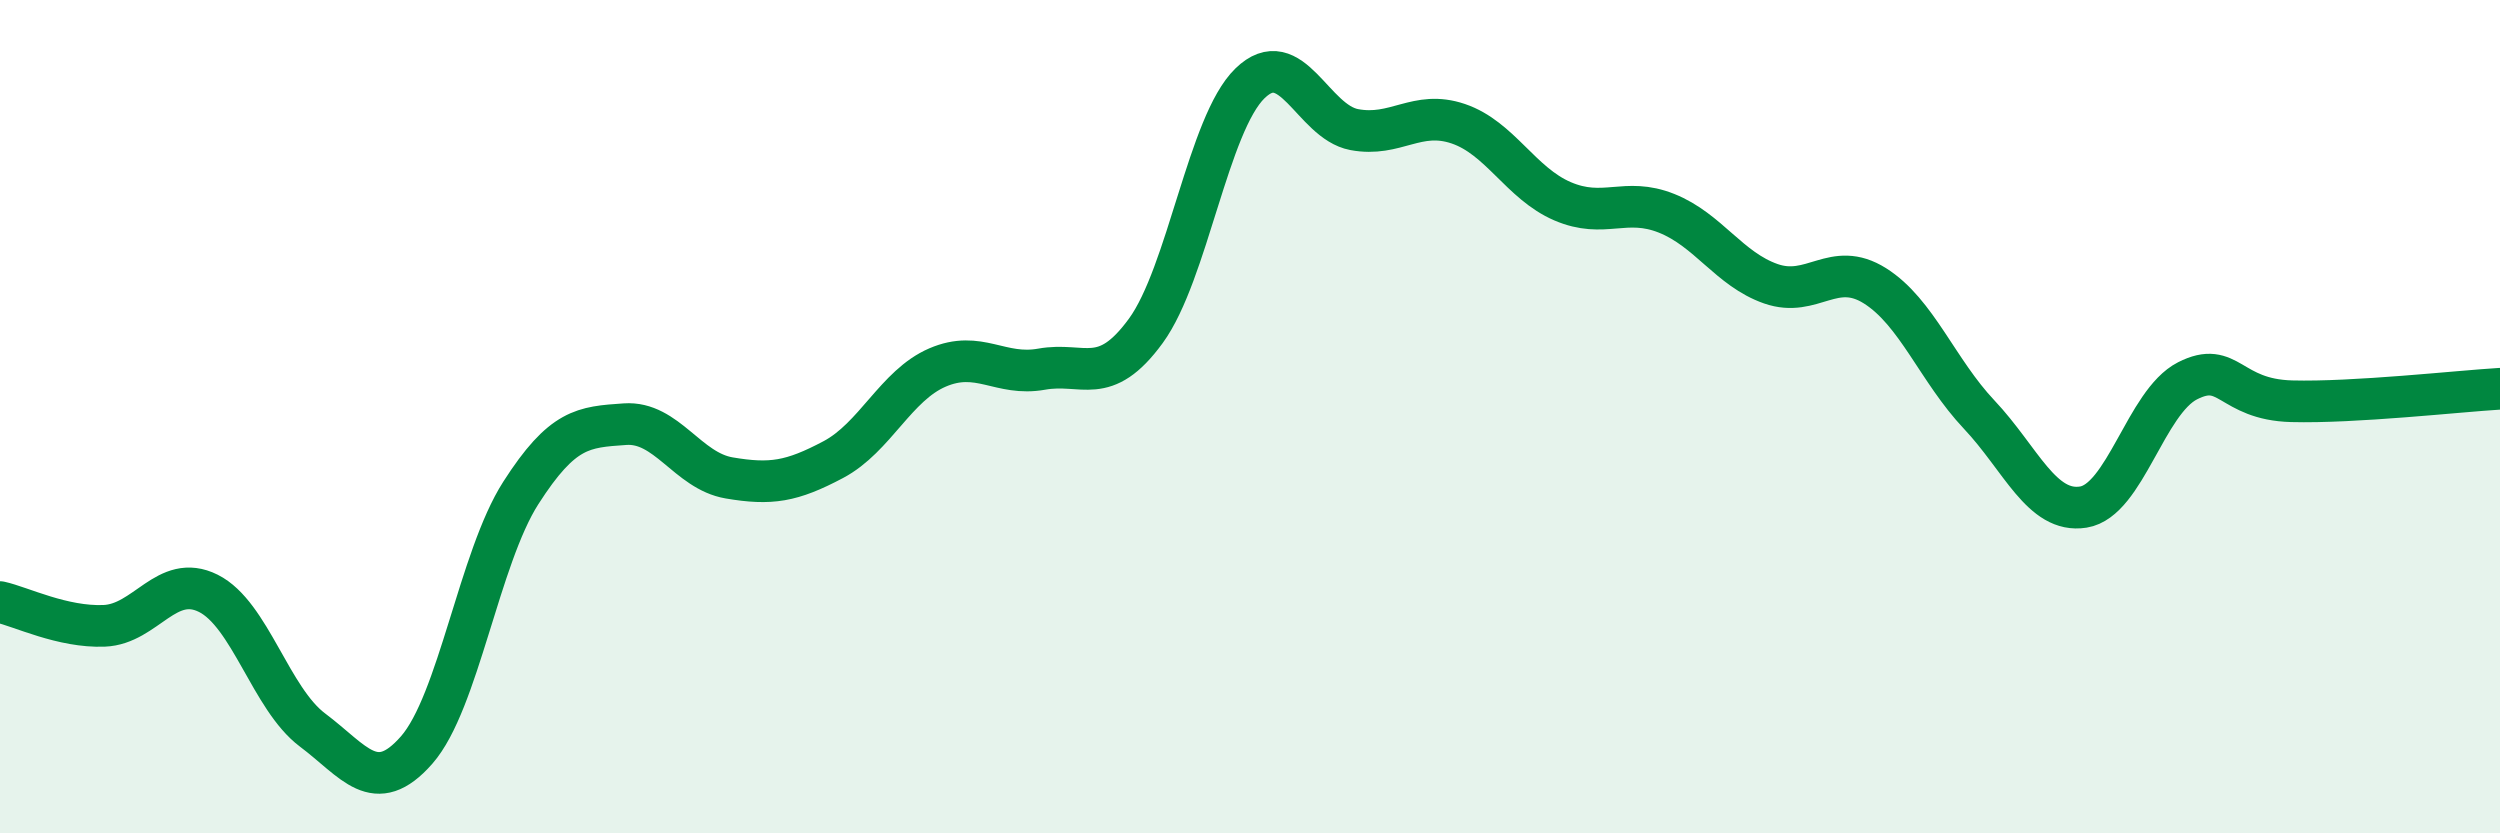 
    <svg width="60" height="20" viewBox="0 0 60 20" xmlns="http://www.w3.org/2000/svg">
      <path
        d="M 0,14.45 C 0.5,14.56 1.5,15.06 2.5,15.02 C 3.5,14.98 4,13.74 5,14.24 C 6,14.74 6.5,16.77 7.5,17.52 C 8.5,18.27 9,19.14 10,18 C 11,16.86 11.5,13.39 12.5,11.83 C 13.5,10.27 14,10.25 15,10.18 C 16,10.11 16.5,11.3 17.5,11.47 C 18.5,11.64 19,11.56 20,11.03 C 21,10.5 21.5,9.25 22.5,8.82 C 23.5,8.39 24,9.04 25,8.86 C 26,8.68 26.5,9.31 27.5,7.94 C 28.5,6.57 29,2.97 30,2 C 31,1.03 31.5,2.92 32.5,3.11 C 33.5,3.3 34,2.63 35,2.97 C 36,3.31 36.5,4.4 37.5,4.83 C 38.5,5.26 39,4.72 40,5.12 C 41,5.52 41.5,6.46 42.5,6.81 C 43.5,7.16 44,6.23 45,6.86 C 46,7.49 46.5,8.89 47.5,9.95 C 48.5,11.01 49,12.33 50,12.17 C 51,12.01 51.5,9.65 52.5,9.14 C 53.5,8.63 53.5,9.59 55,9.63 C 56.5,9.67 59,9.39 60,9.33L60 20L0 20Z"
        fill="#008740"
        opacity="0.1"
        stroke-linecap="round"
        stroke-linejoin="round"
      />
      <path
        d="M 0,14.45 C 0.5,14.56 1.5,15.06 2.5,15.02 C 3.5,14.98 4,13.74 5,14.24 C 6,14.74 6.5,16.77 7.5,17.52 C 8.5,18.27 9,19.14 10,18 C 11,16.86 11.5,13.39 12.5,11.83 C 13.5,10.27 14,10.25 15,10.18 C 16,10.11 16.5,11.3 17.5,11.47 C 18.5,11.64 19,11.56 20,11.03 C 21,10.5 21.5,9.25 22.5,8.82 C 23.5,8.39 24,9.04 25,8.86 C 26,8.68 26.5,9.31 27.5,7.94 C 28.5,6.57 29,2.97 30,2 C 31,1.03 31.5,2.92 32.5,3.11 C 33.5,3.3 34,2.63 35,2.97 C 36,3.31 36.5,4.4 37.5,4.83 C 38.5,5.26 39,4.72 40,5.12 C 41,5.52 41.5,6.46 42.5,6.81 C 43.5,7.16 44,6.23 45,6.86 C 46,7.49 46.5,8.89 47.5,9.95 C 48.5,11.01 49,12.33 50,12.17 C 51,12.01 51.5,9.65 52.5,9.14 C 53.5,8.63 53.5,9.59 55,9.63 C 56.5,9.67 59,9.39 60,9.33"
        stroke="#008740"
        stroke-width="1"
        fill="none"
        stroke-linecap="round"
        stroke-linejoin="round"
      />
    </svg>
  
